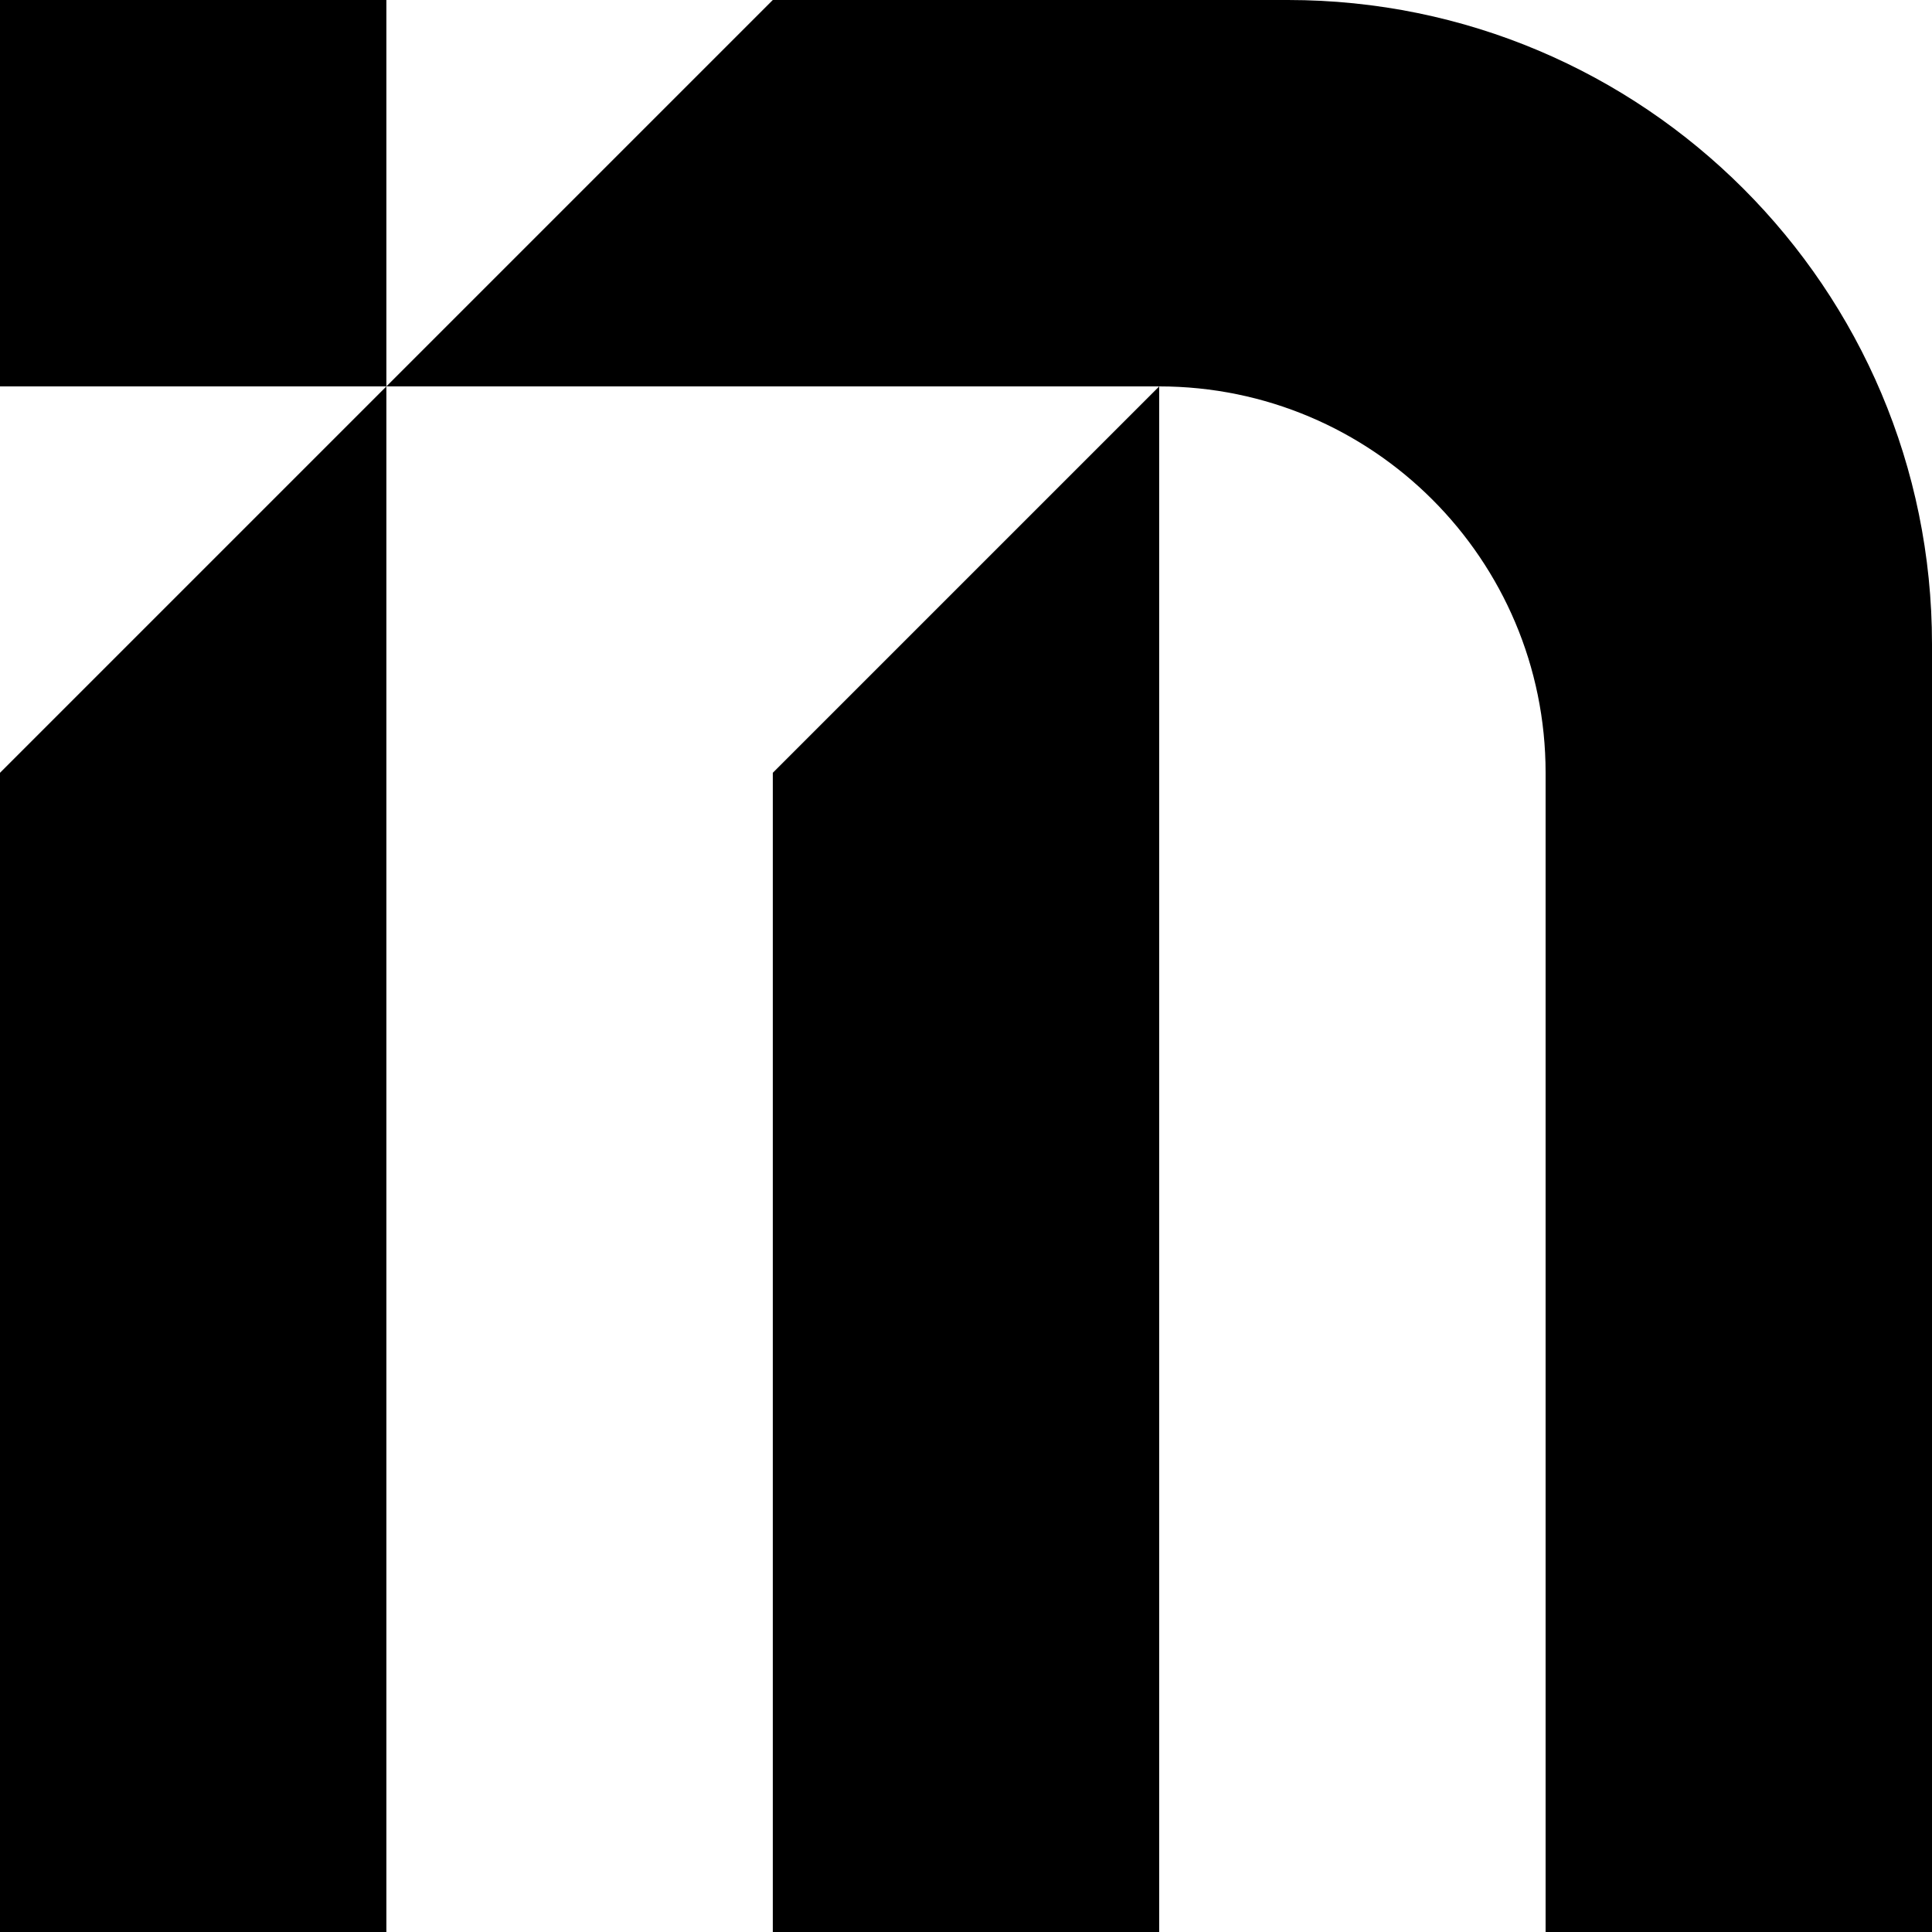 <svg xmlns="http://www.w3.org/2000/svg" id="Layer_1" viewBox="0 0 96 96"><polygon points="38.4 38.4 57.6 19.2 57.6 96 38.4 96 38.4 38.4"></polygon><polygon points="0 38.4 19.2 19.2 19.2 96 0 96 0 38.4"></polygon><path d="M96,32V96h-19.2V38.4c0-10.6-8.6-19.2-19.2-19.2H19.2L38.4,0h25.6c17.67,0,32,14.33,32,32Z"></path><rect width="19.2" height="19.2"></rect></svg>